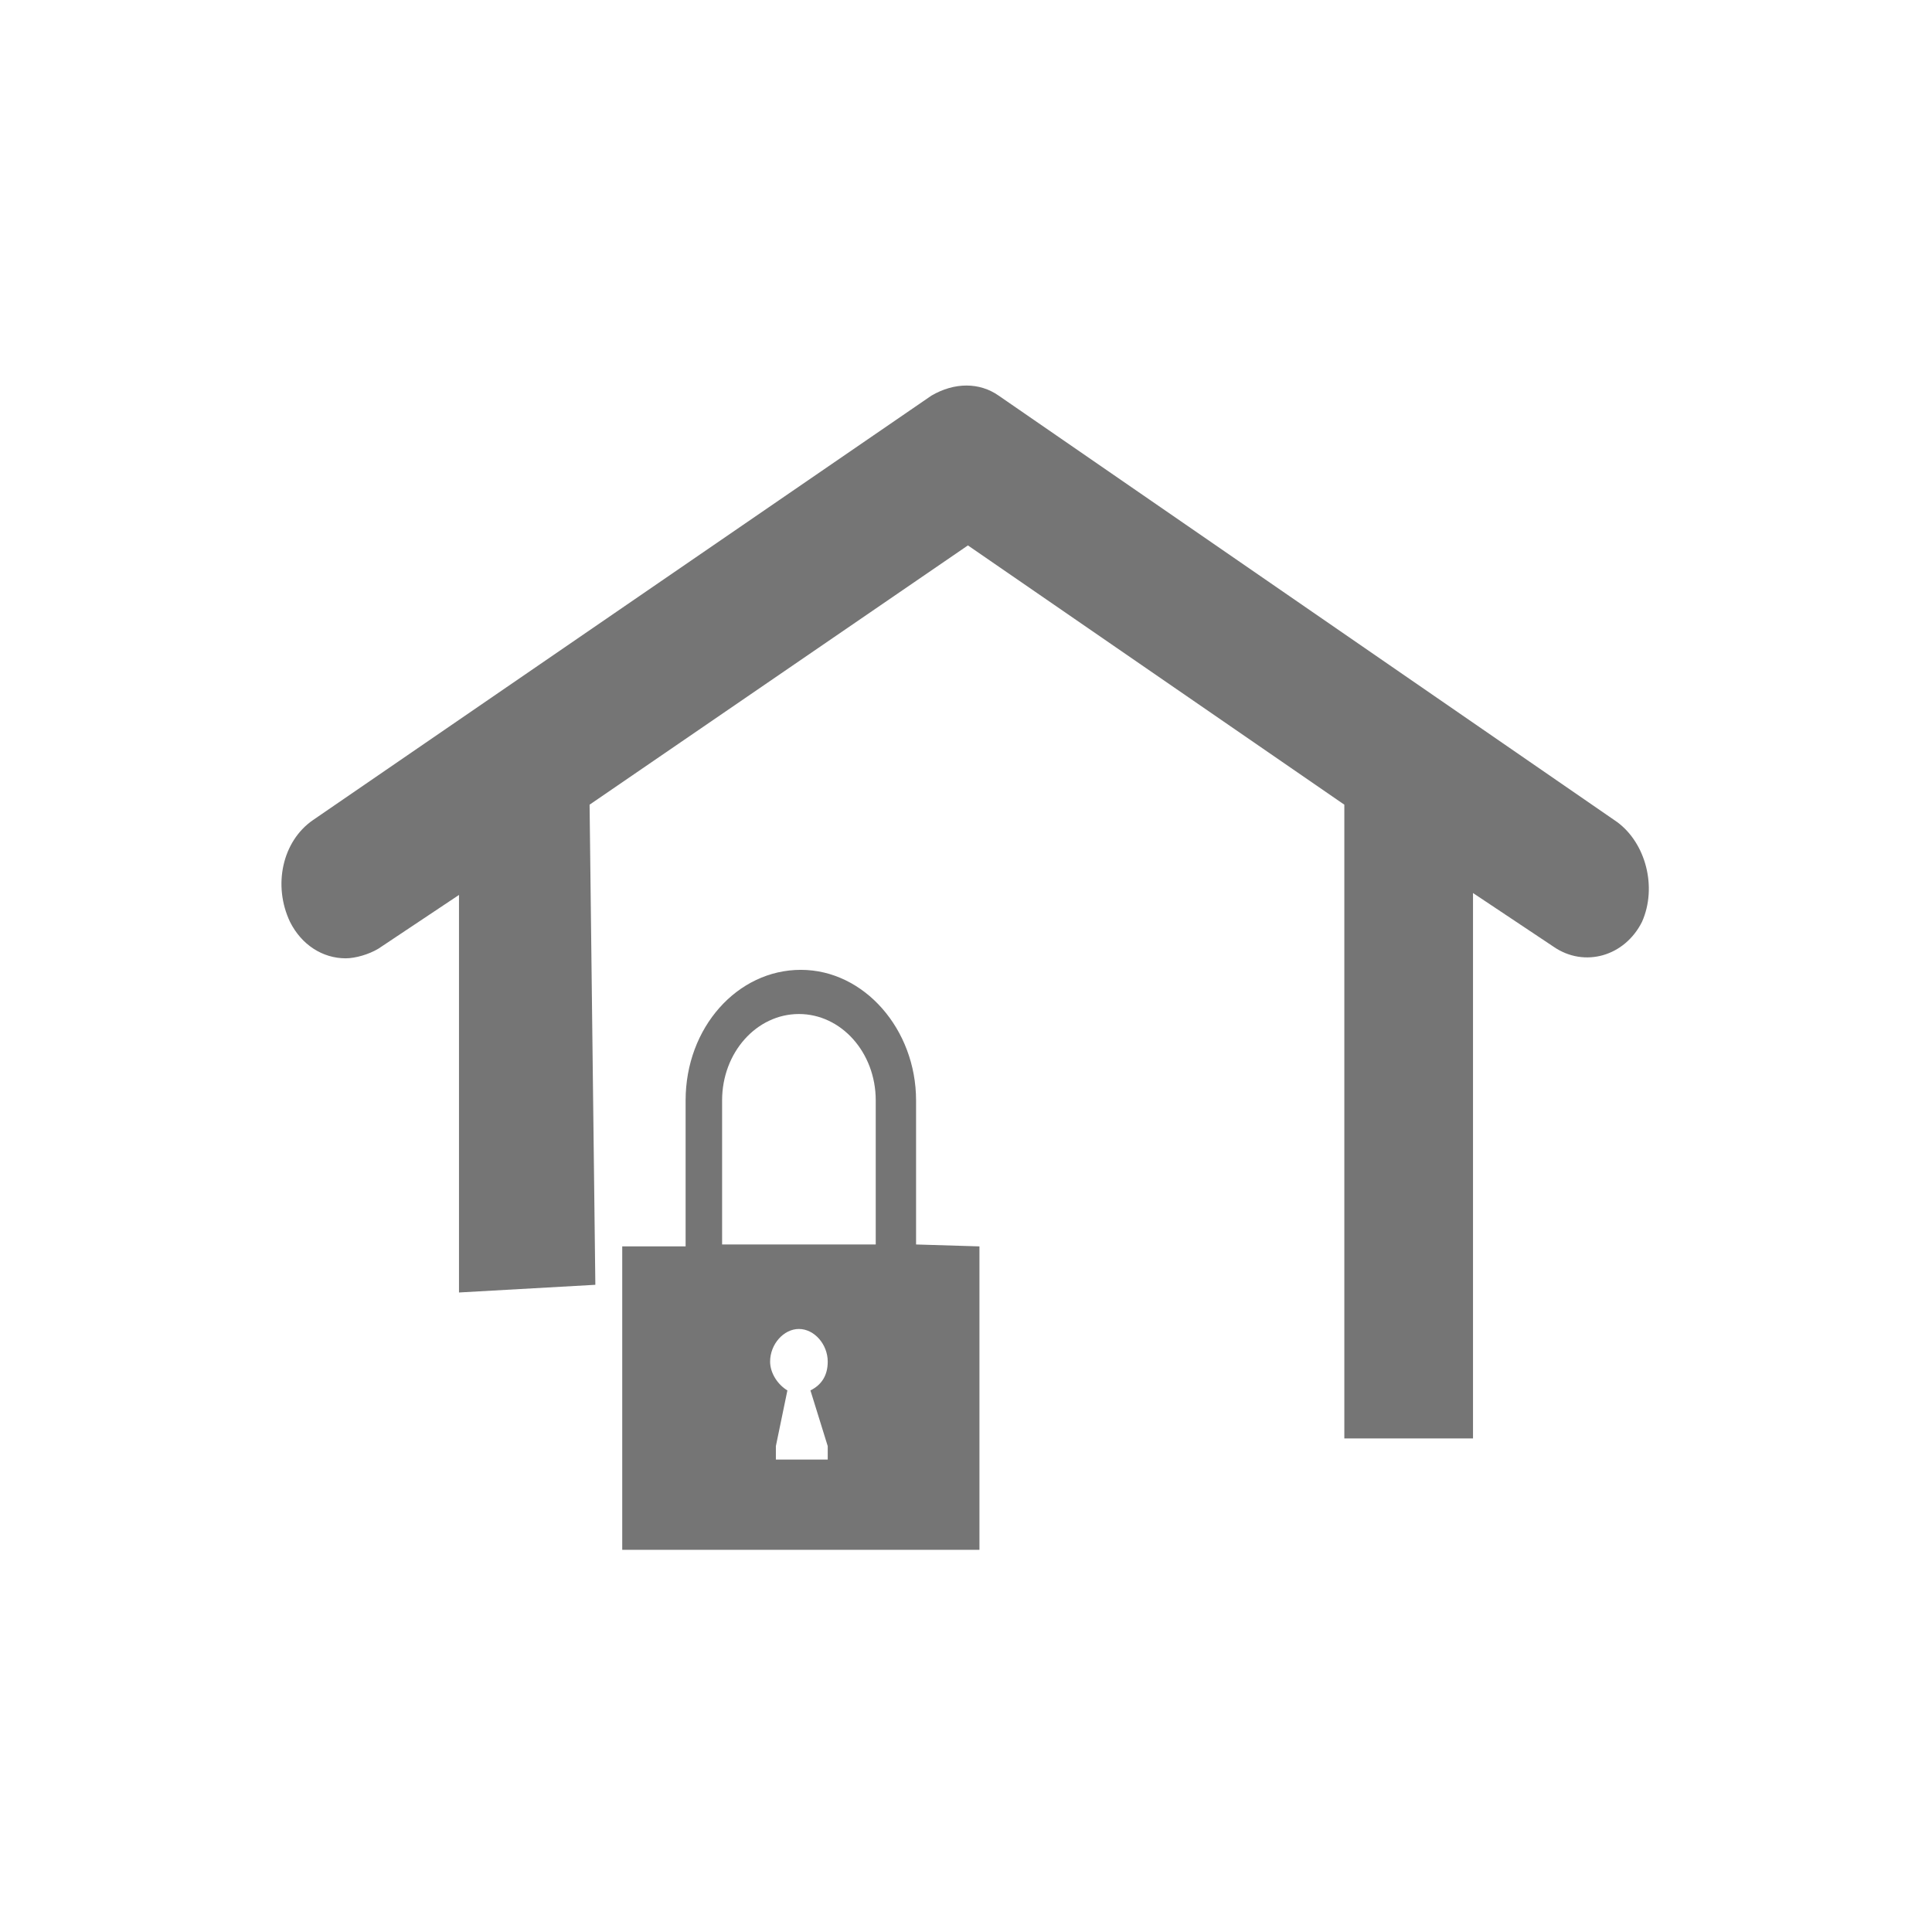 <?xml version="1.0" encoding="utf-8"?>
<!-- Generator: Adobe Illustrator 26.2.1, SVG Export Plug-In . SVG Version: 6.00 Build 0)  -->
<!DOCTYPE svg PUBLIC "-//W3C//DTD SVG 1.1//EN" "http://www.w3.org/Graphics/SVG/1.1/DTD/svg11.dtd">
<svg version="1.1" id="a" xmlns:x="http://ns.adobe.com/Extensibility/1.0/" xmlns:i="http://ns.adobe.com/AdobeIllustrator/10.0/" xmlns:graph="http://ns.adobe.com/Graphs/1.0/"
	 xmlns="http://www.w3.org/2000/svg" xmlns:xlink="http://www.w3.org/1999/xlink" x="0px" y="0px" width="100.6px" height="100.6px"
	 viewBox="0 0 100.6 100.6" style="enable-background:new 0 0 100.6 100.6;" xml:space="preserve">
<style type="text/css">
	.st0{fill:#757575;}
</style>
<g>
	<path class="st0" d="M31,66.9l-0.3-25l19.7-13.5L70,41.9v33h6.7V46.5l4.2,2.8c1.6,1.1,3.7,0.5,4.6-1.3c0.8-1.8,0.2-4.1-1.3-5.2l0,0
		L52,20.6c-1-0.7-2.3-0.7-3.5,0L16.3,42.7c-1.6,1.1-2.1,3.4-1.2,5.3c0.6,1.2,1.7,1.9,2.9,1.9c0.5,0,1.2-0.2,1.7-0.5l4.2-2.8v20.7"/>
	<path class="st0" d="M47.7,64.8v-7.5c0-3.7-2.7-6.8-6-6.8s-6,3-6,6.8v7.6h-3.3l0,15.8H51l0-15.8L47.7,64.8L47.7,64.8z M43.1,75.3
		V76h-2.7v-0.7l0.6-2.9c-0.5-0.3-0.9-0.9-0.9-1.5c0-0.9,0.7-1.7,1.5-1.7s1.5,0.8,1.5,1.7c0,0.7-0.3,1.2-0.9,1.5L43.1,75.3L43.1,75.3
		z M37.6,64.8v-7.5c0-2.5,1.8-4.5,4-4.5s4,2,4,4.5v7.5H37.6z"/>
</g>
</svg>
